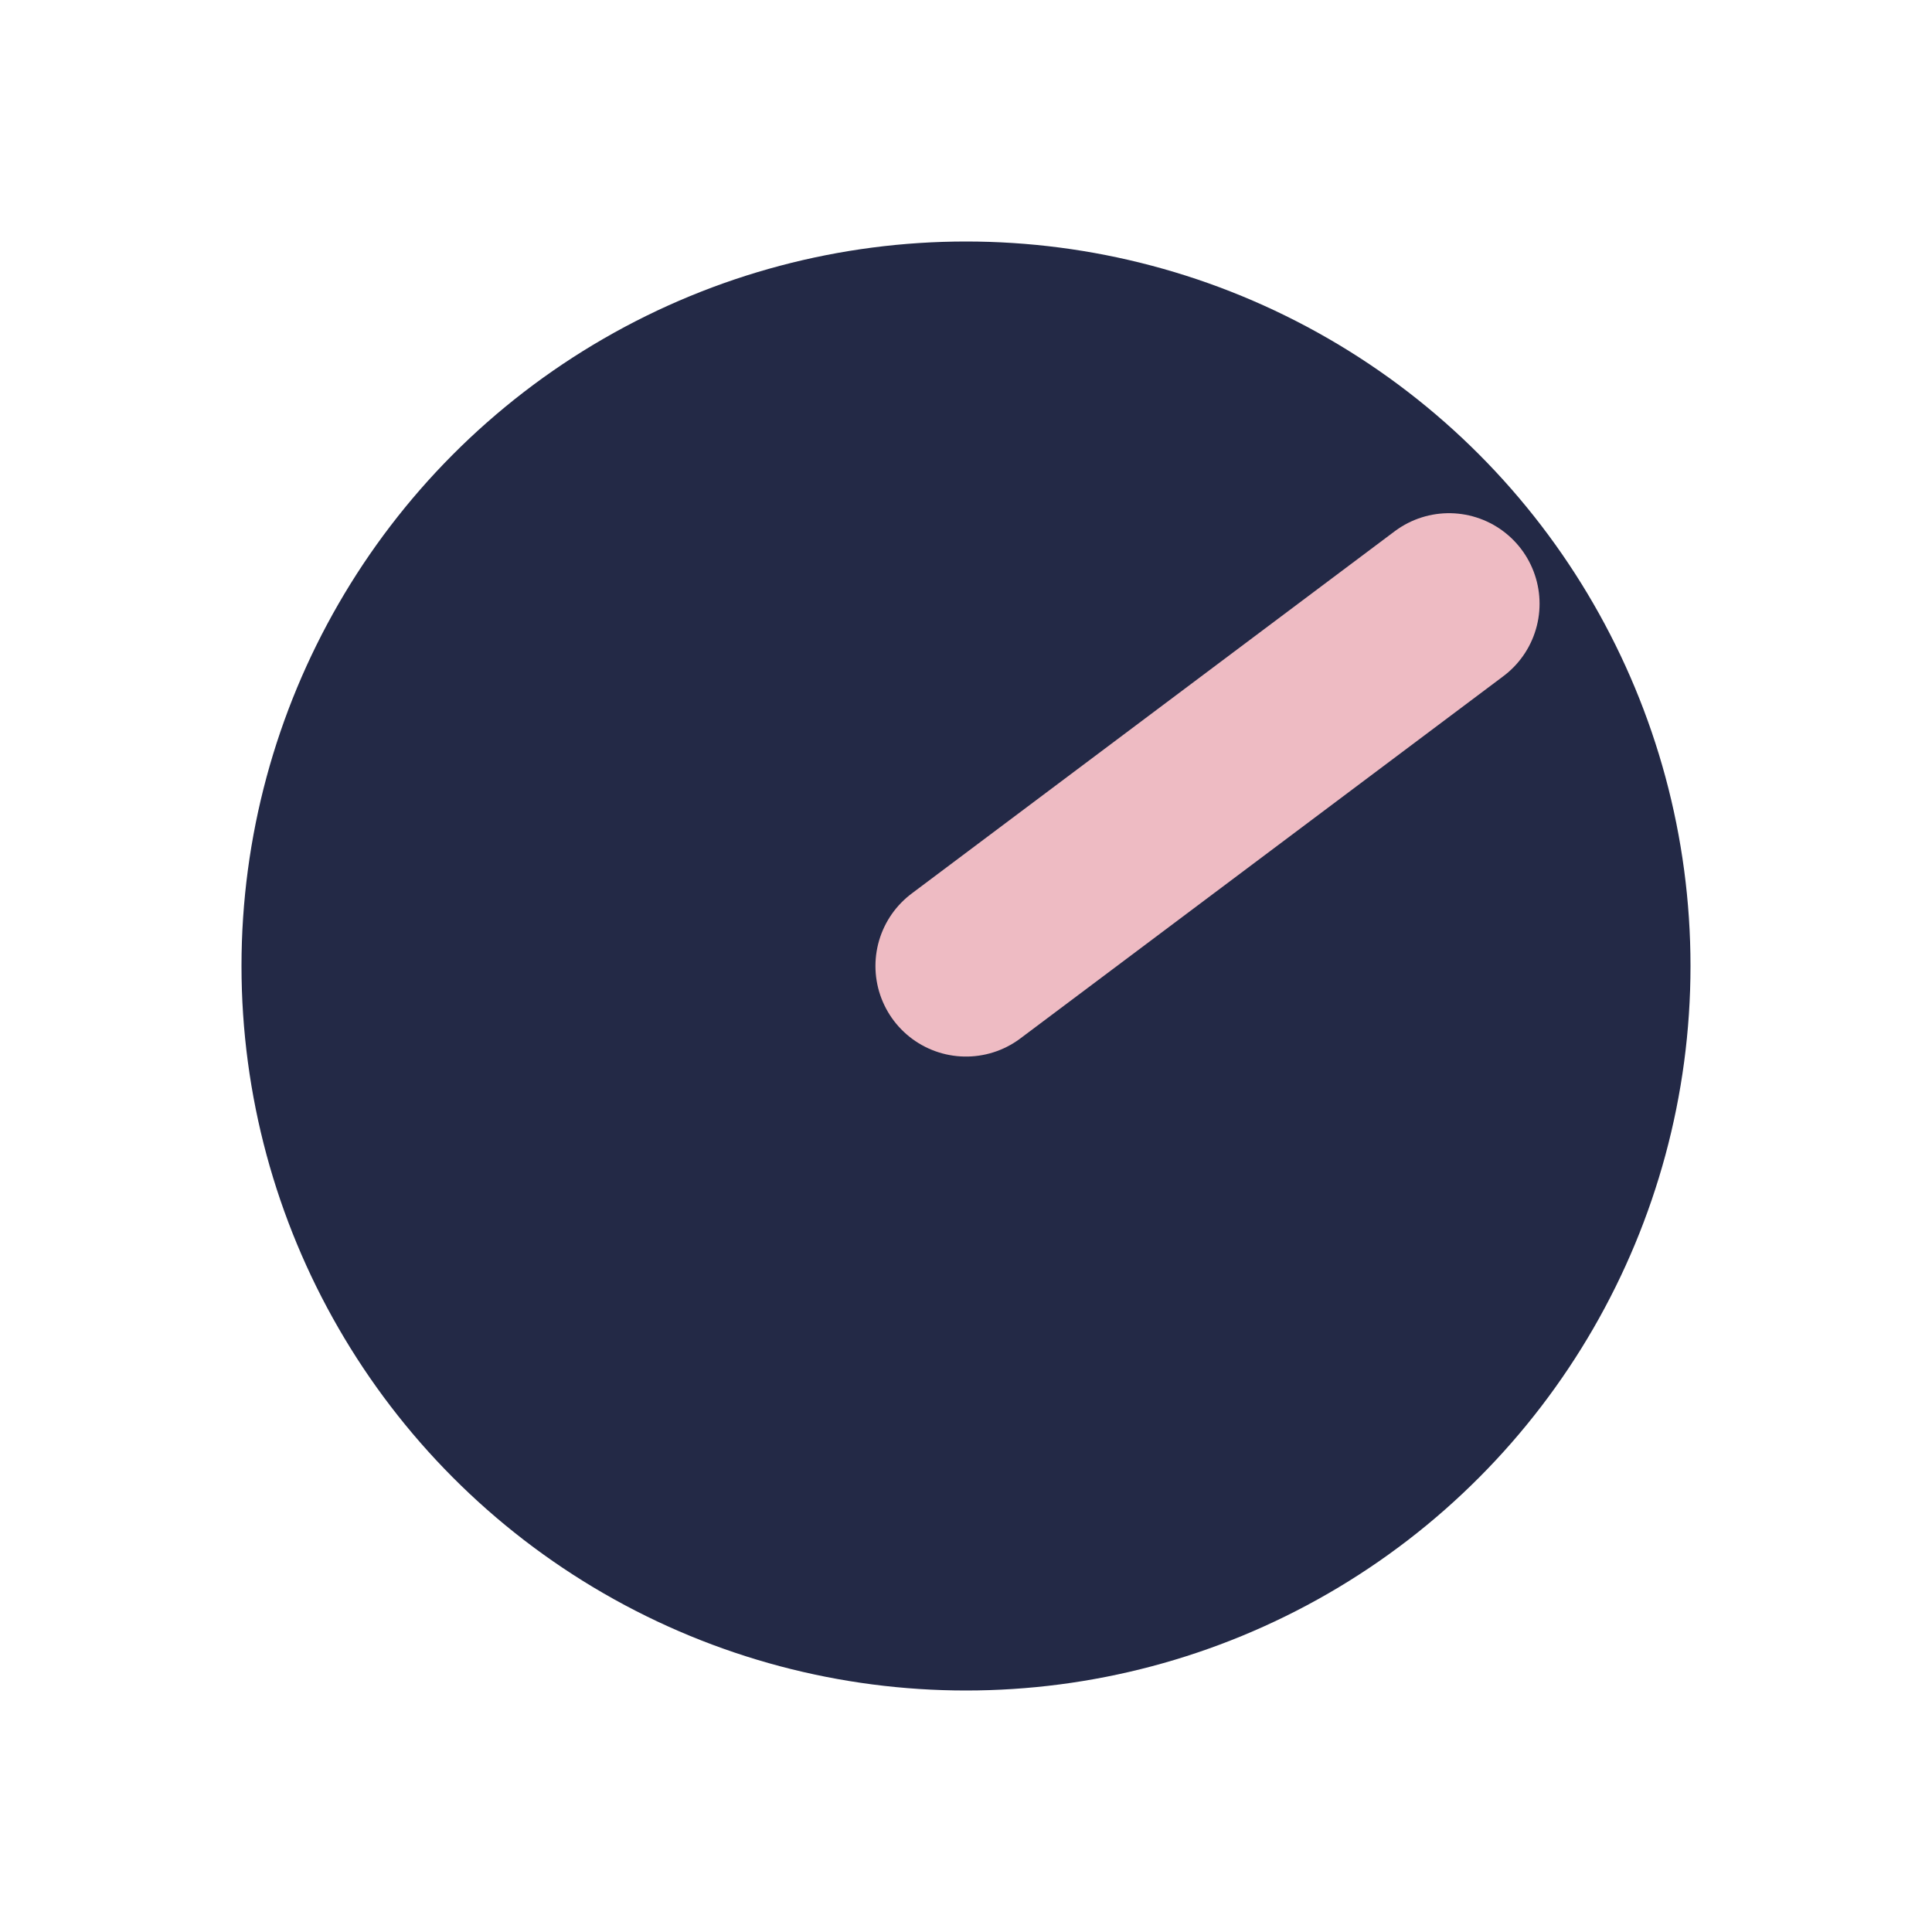 <?xml version="1.0" encoding="UTF-8"?>
<svg xmlns="http://www.w3.org/2000/svg" width="32" height="32" viewBox="0 0 32 32"><circle cx="16" cy="16" r="12" fill="#232946"/><path d="M16 16l8-6" stroke="#eebbc3" stroke-width="3" stroke-linecap="round"/></svg>